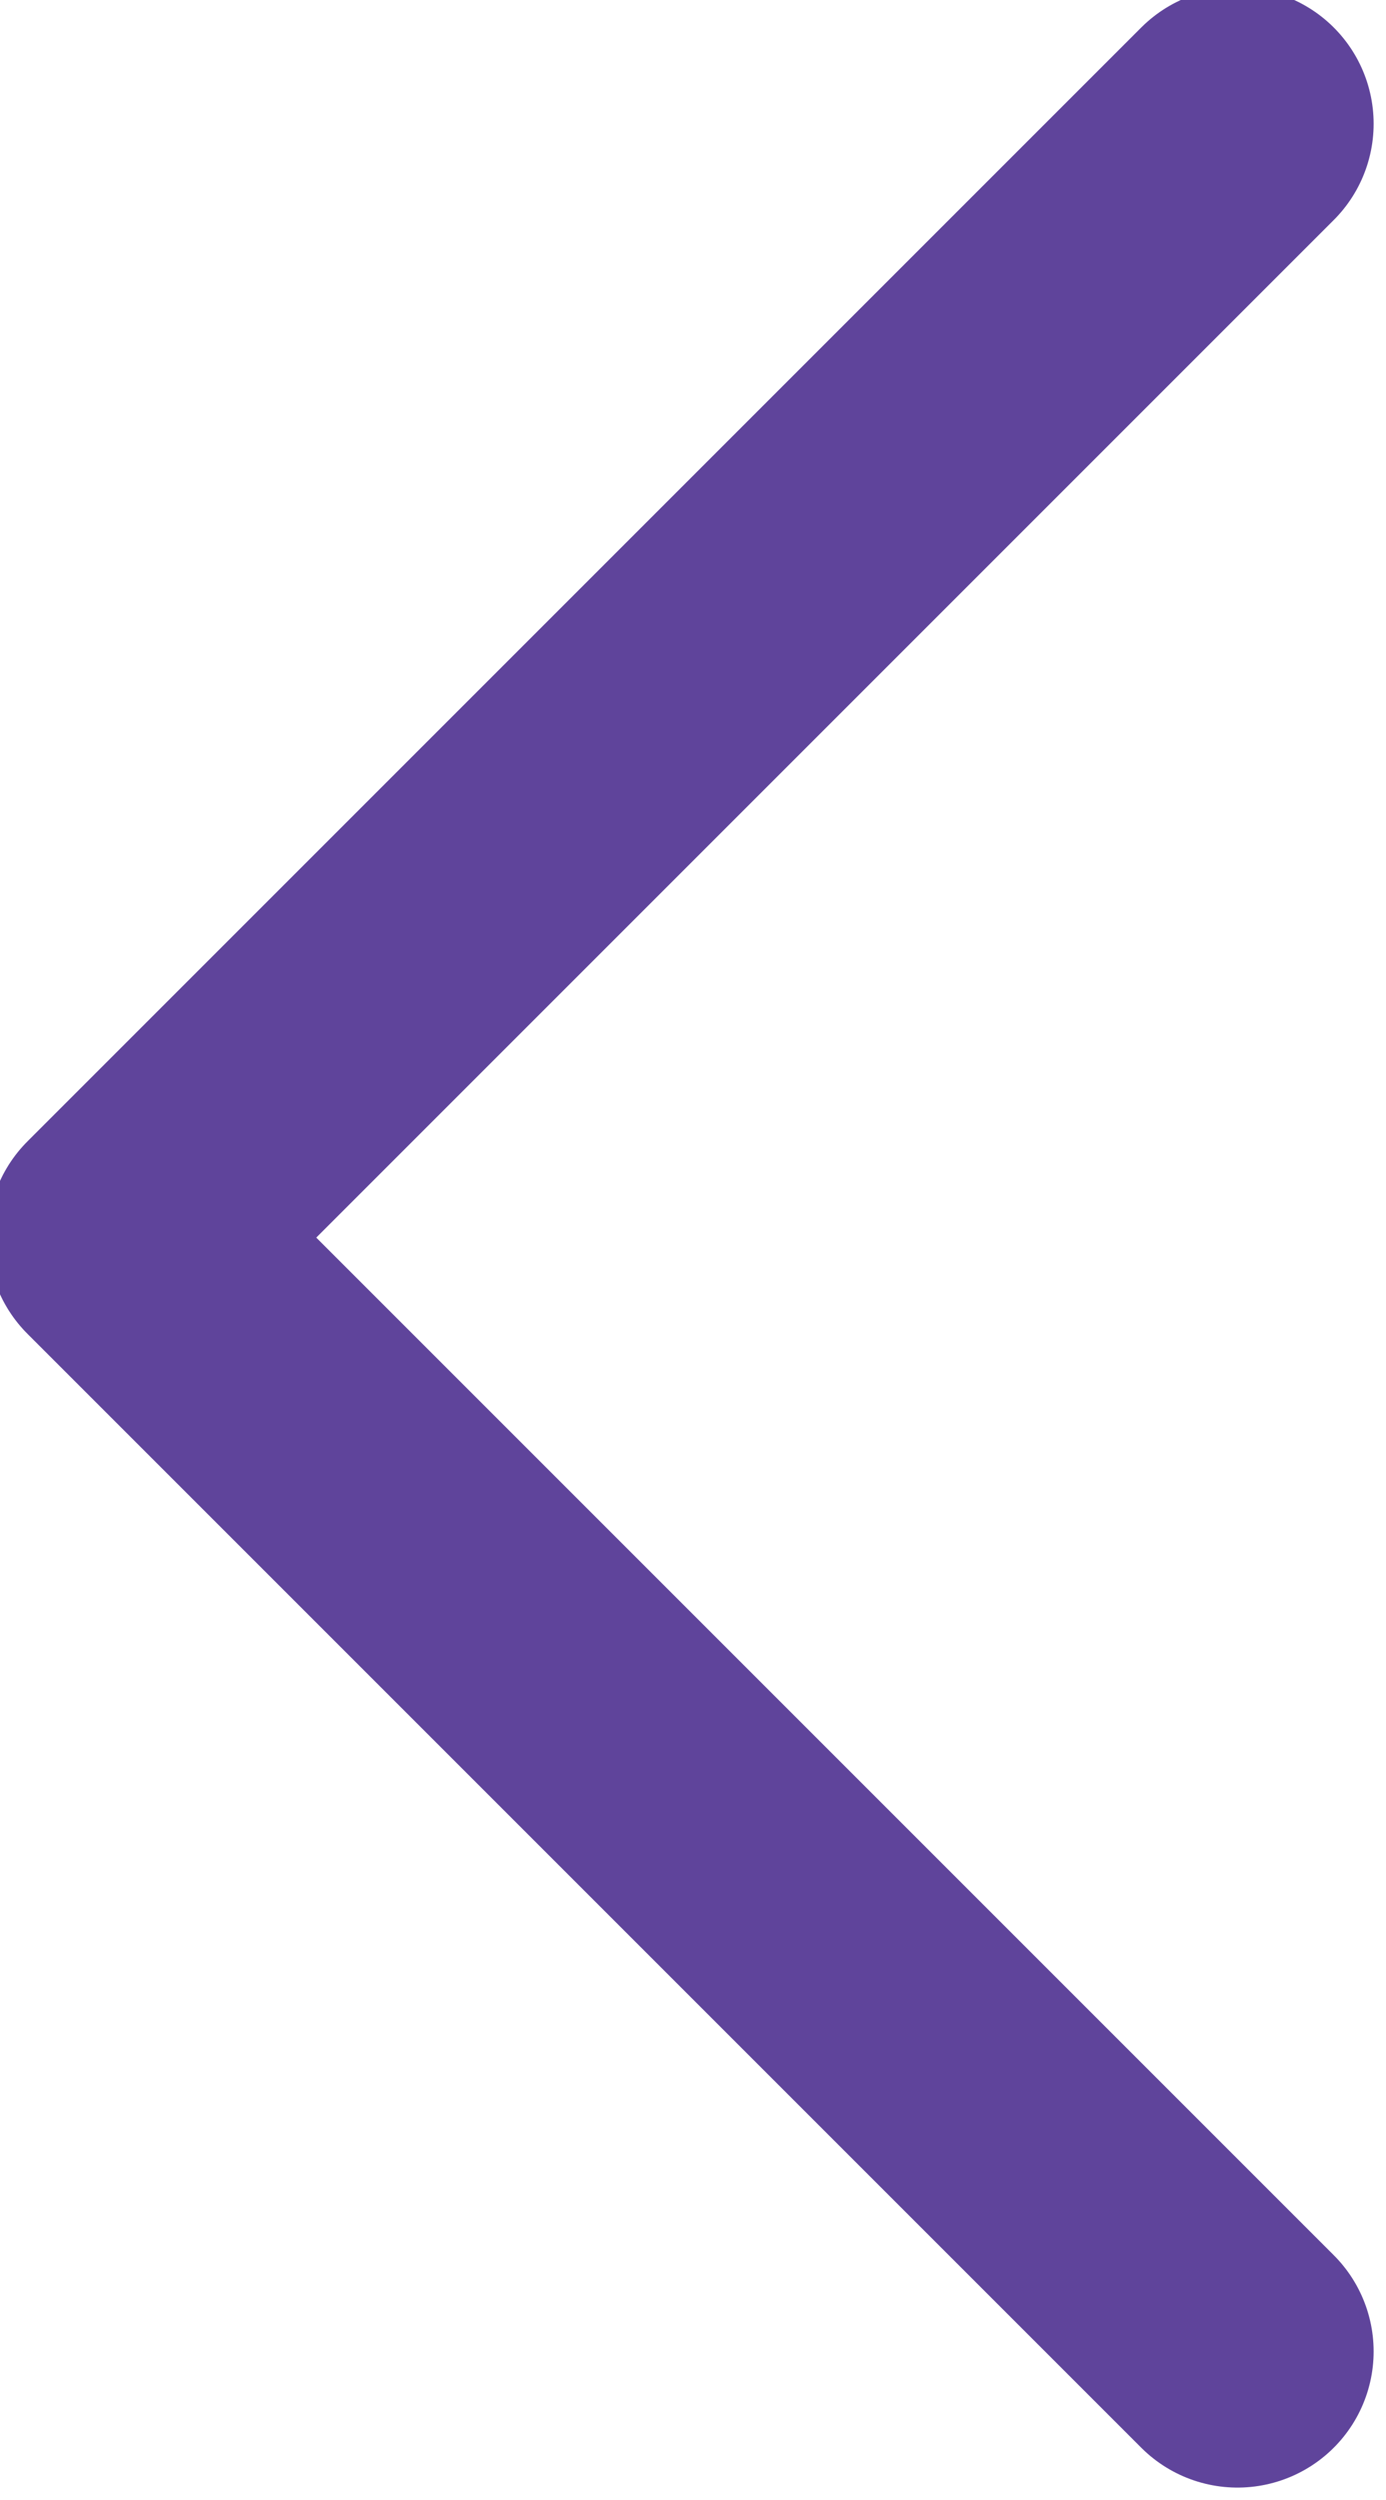 <?xml version="1.0" encoding="UTF-8"?>
<svg id="Layer_1" data-name="Layer 1" xmlns="http://www.w3.org/2000/svg" width="5.6" height="10.1" viewBox="0 0 5.6 10.1">
  <defs>
    <style>
      .cls-1 {
        fill: none;
        stroke: #5f449b;
        stroke-linecap: round;
        stroke-linejoin: round;
        stroke-width: 1.1px;
      }
    </style>
  </defs>
  <path class="cls-1" d="M5,.5L.5,5l4.5,4.5"/>
</svg>